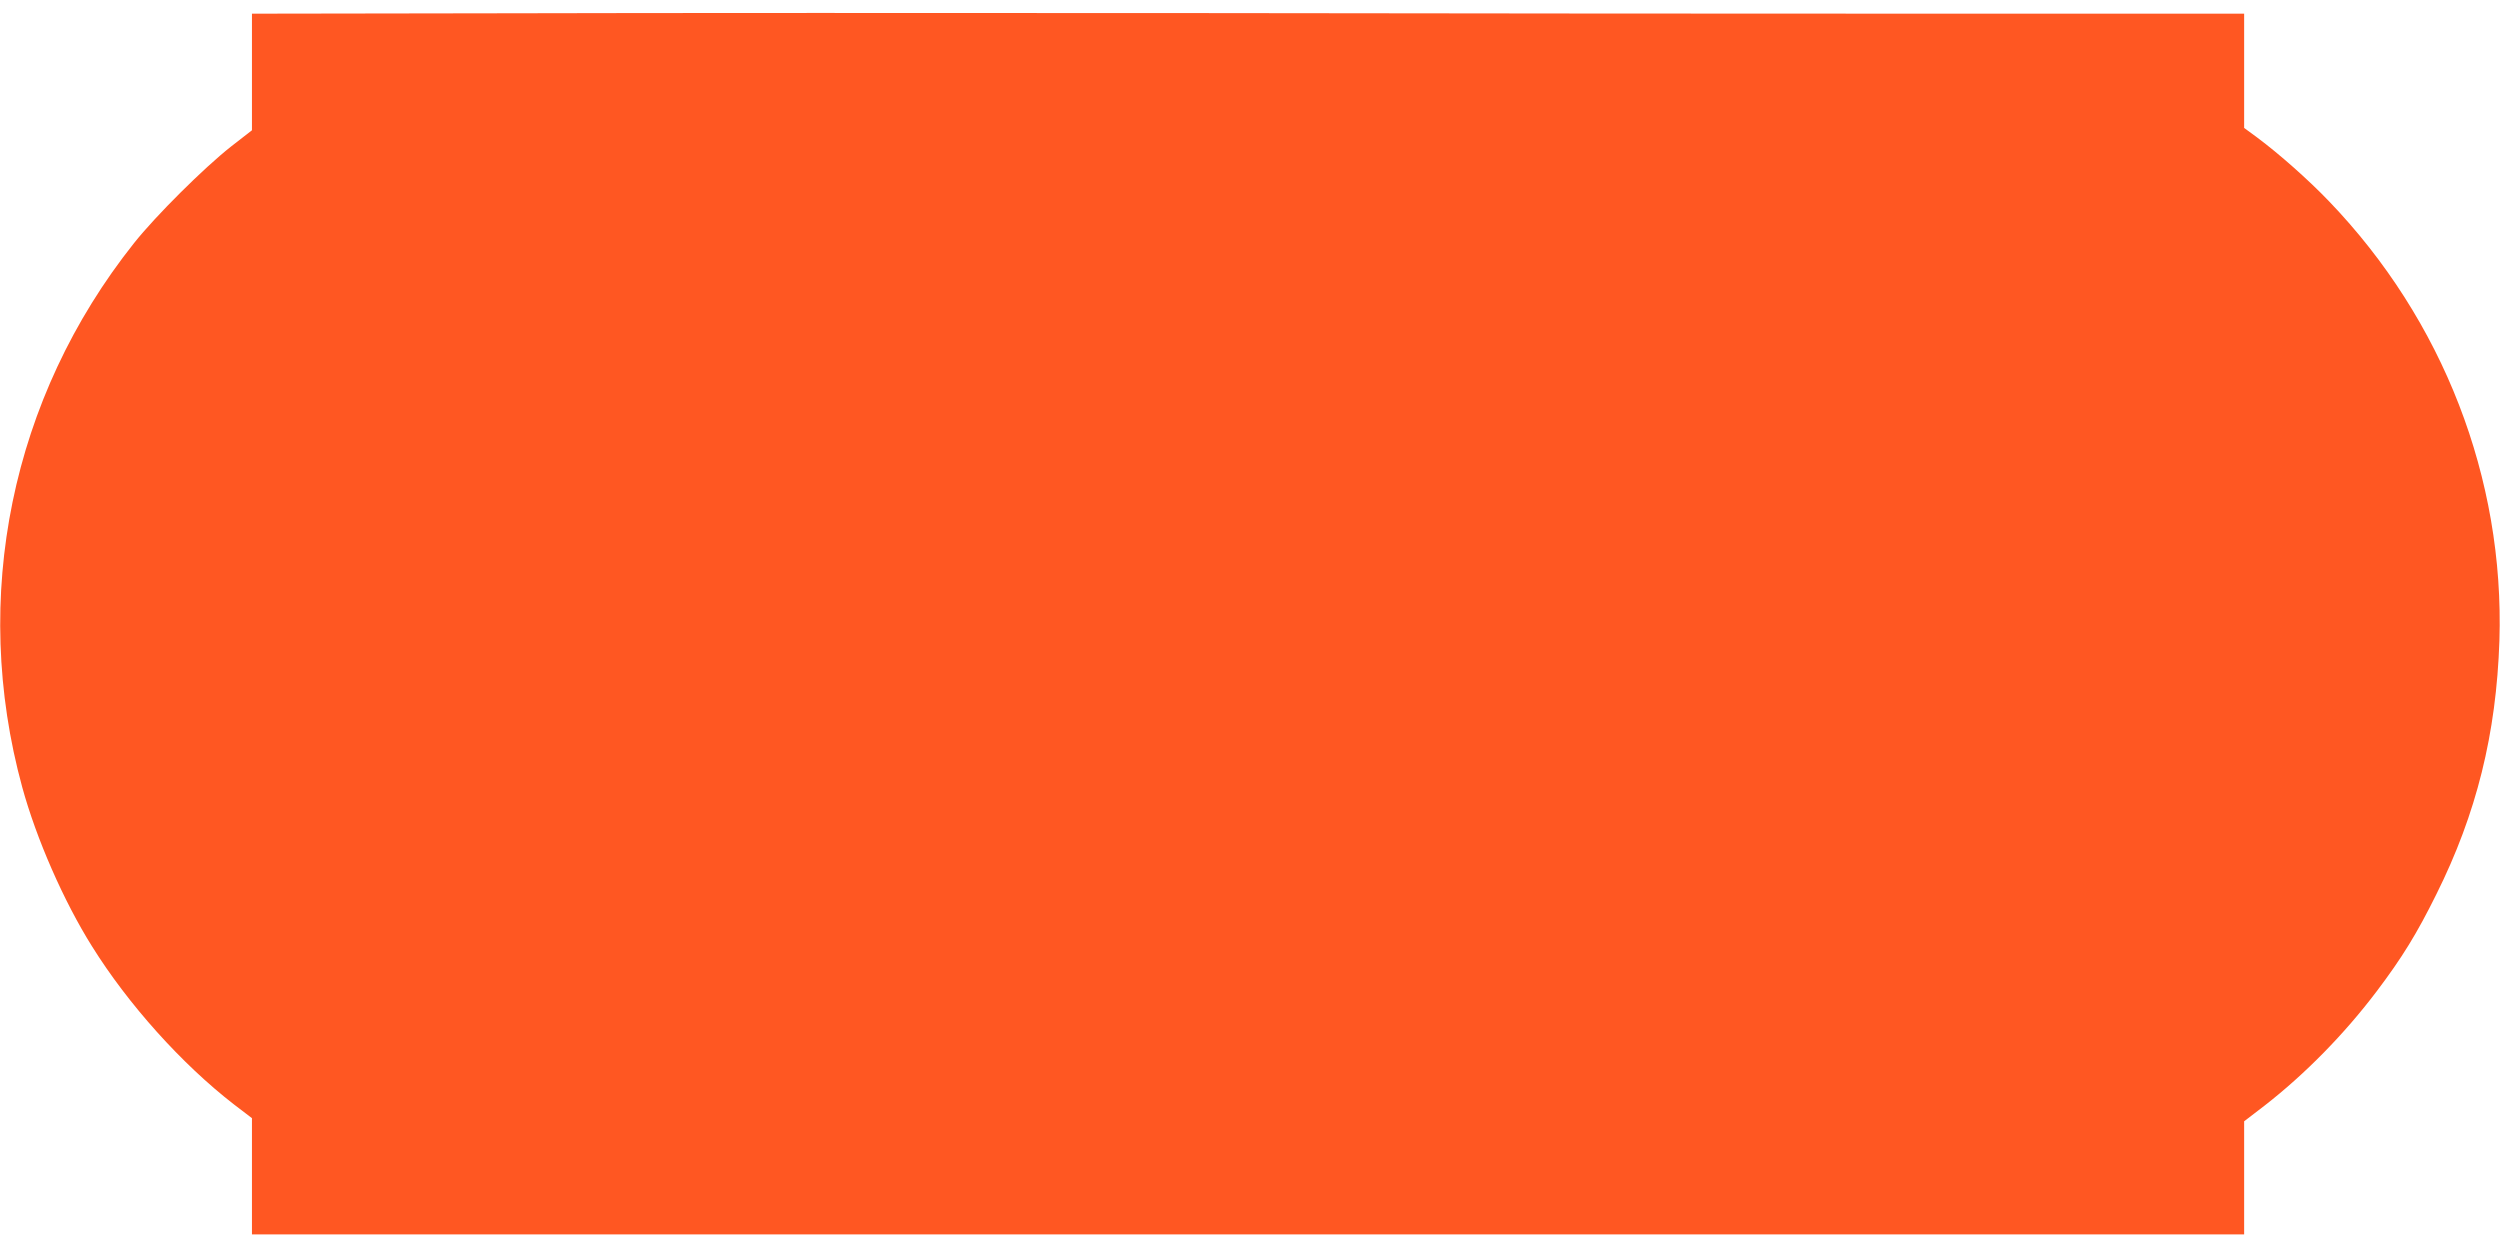 <?xml version="1.0" standalone="no"?>
<!DOCTYPE svg PUBLIC "-//W3C//DTD SVG 20010904//EN"
 "http://www.w3.org/TR/2001/REC-SVG-20010904/DTD/svg10.dtd">
<svg version="1.0" xmlns="http://www.w3.org/2000/svg"
 width="1280pt" height="640pt" viewBox="0 0 1280 640"
 preserveAspectRatio="xMidYMid meet">
<g transform="translate(0,640) scale(0.1,-0.1)"
fill="#ff5722" stroke="none">
<path d="M2608 6332 l-1318 -2 0 -298 0 -299 -108 -84 c-137 -108 -384 -353
-496 -494 -629 -791 -838 -1814 -572 -2786 72 -263 212 -583 357 -814 185
-297 460 -603 726 -809 l93 -71 0 -297 0 -298 1303 0 c4233 0 5881 0 7305 0
l1592 0 0 289 0 290 103 79 c211 164 412 370 576 587 130 172 206 296 305 496
206 413 307 822 323 1299 26 831 -288 1641 -872 2249 -106 111 -257 244 -367
326 l-68 50 0 293 0 292 -1582 0 c-871 0 -2573 1 -3783 3 -1210 1 -2793 1
-3517 -1z"/>
</g>
</svg>
